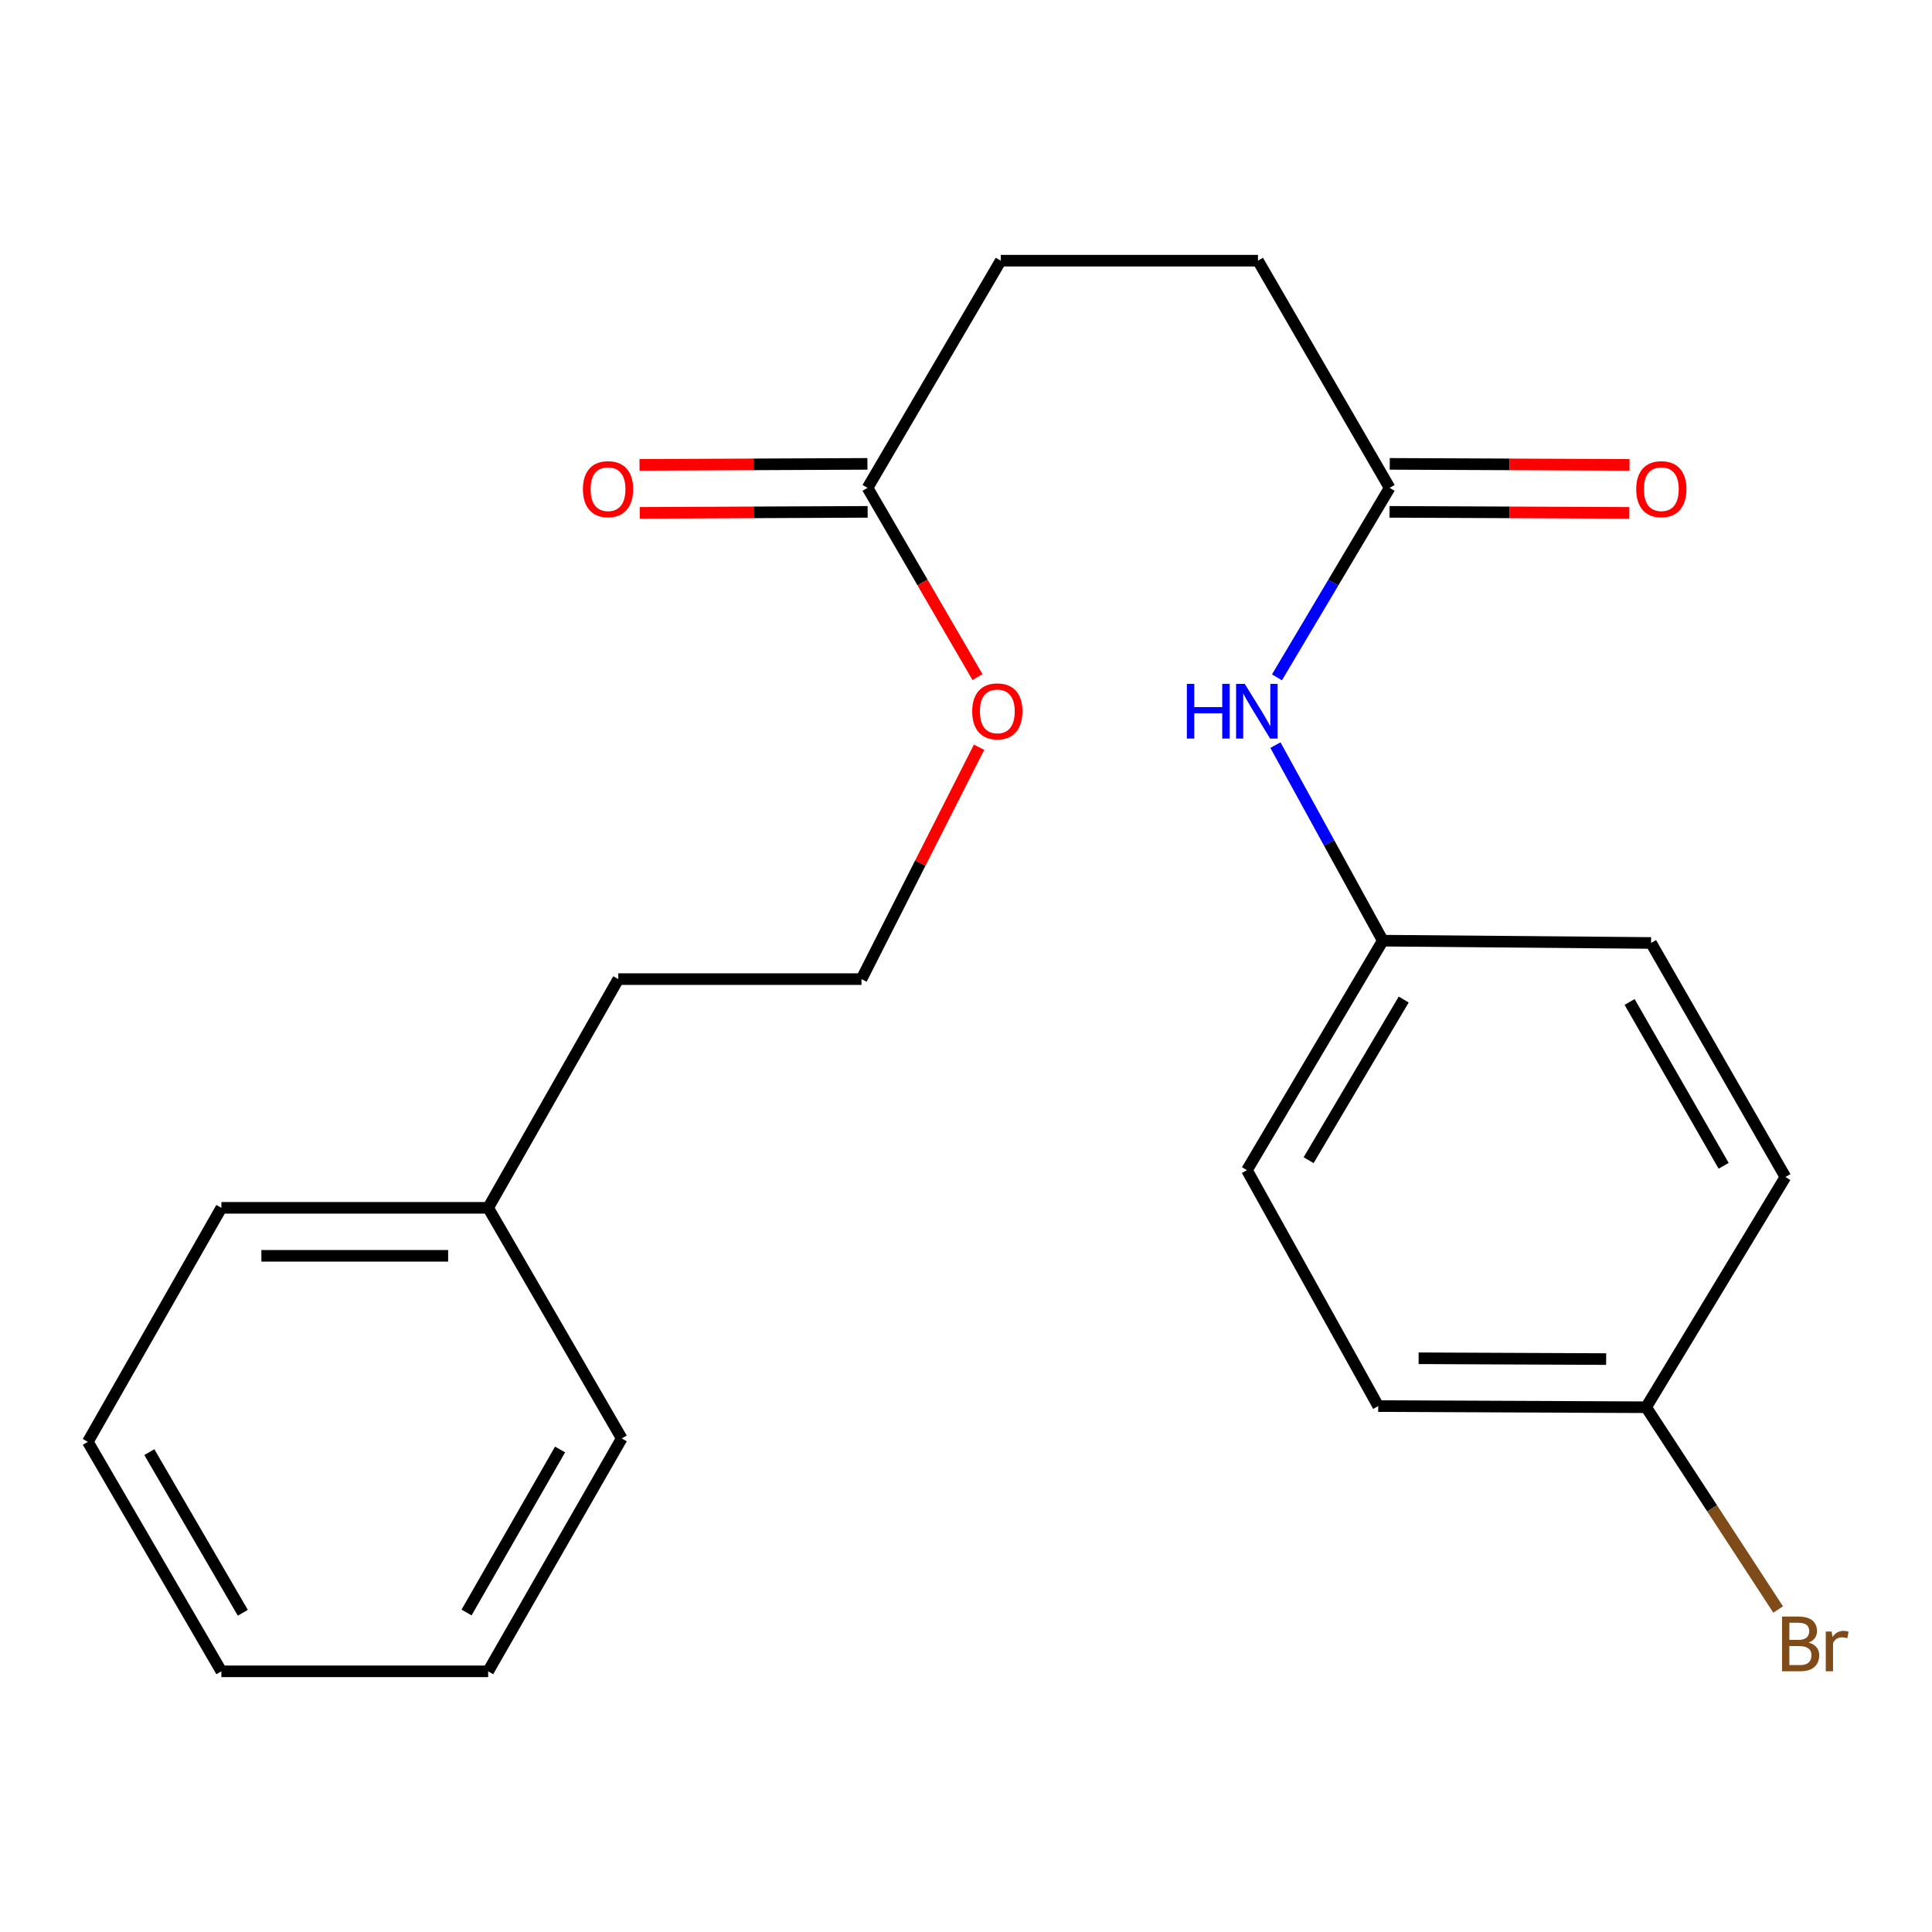 <?xml version='1.0' encoding='iso-8859-1'?>
<svg version='1.1' baseProfile='full'
              xmlns='http://www.w3.org/2000/svg'
                      xmlns:rdkit='http://www.rdkit.org/xml'
                      xmlns:xlink='http://www.w3.org/1999/xlink'
                  xml:space='preserve'
width='1000px' height='1000px' viewBox='0 0 1000 1000'>
<!-- END OF HEADER -->
<rect style='opacity:1.0;fill:#FFFFFF;stroke:none' width='1000' height='1000' x='0' y='0'> </rect>
<path class='bond-1' d='M 719.275,252.517 L 690.115,301.558' style='fill:none;fill-rule:evenodd;stroke:#000000;stroke-width:6px;stroke-linecap:butt;stroke-linejoin:miter;stroke-opacity:1' />
<path class='bond-1' d='M 690.115,301.558 L 660.954,350.6' style='fill:none;fill-rule:evenodd;stroke:#0000FF;stroke-width:6px;stroke-linecap:butt;stroke-linejoin:miter;stroke-opacity:1' />
<path class='bond-2' d='M 719.223,264.937 L 781.278,265.199' style='fill:none;fill-rule:evenodd;stroke:#000000;stroke-width:6px;stroke-linecap:butt;stroke-linejoin:miter;stroke-opacity:1' />
<path class='bond-2' d='M 781.278,265.199 L 843.334,265.461' style='fill:none;fill-rule:evenodd;stroke:#FF0000;stroke-width:6px;stroke-linecap:butt;stroke-linejoin:miter;stroke-opacity:1' />
<path class='bond-2' d='M 719.328,240.096 L 781.383,240.358' style='fill:none;fill-rule:evenodd;stroke:#000000;stroke-width:6px;stroke-linecap:butt;stroke-linejoin:miter;stroke-opacity:1' />
<path class='bond-2' d='M 781.383,240.358 L 843.439,240.62' style='fill:none;fill-rule:evenodd;stroke:#FF0000;stroke-width:6px;stroke-linecap:butt;stroke-linejoin:miter;stroke-opacity:1' />
<path class='bond-5' d='M 719.275,252.517 L 651.129,134.923' style='fill:none;fill-rule:evenodd;stroke:#000000;stroke-width:6px;stroke-linecap:butt;stroke-linejoin:miter;stroke-opacity:1' />
<path class='bond-0' d='M 449.035,252.517 L 517.982,134.923' style='fill:none;fill-rule:evenodd;stroke:#000000;stroke-width:6px;stroke-linecap:butt;stroke-linejoin:miter;stroke-opacity:1' />
<path class='bond-3' d='M 448.98,240.096 L 389.999,240.357' style='fill:none;fill-rule:evenodd;stroke:#000000;stroke-width:6px;stroke-linecap:butt;stroke-linejoin:miter;stroke-opacity:1' />
<path class='bond-3' d='M 389.999,240.357 L 331.018,240.617' style='fill:none;fill-rule:evenodd;stroke:#FF0000;stroke-width:6px;stroke-linecap:butt;stroke-linejoin:miter;stroke-opacity:1' />
<path class='bond-3' d='M 449.09,264.937 L 390.109,265.197' style='fill:none;fill-rule:evenodd;stroke:#000000;stroke-width:6px;stroke-linecap:butt;stroke-linejoin:miter;stroke-opacity:1' />
<path class='bond-3' d='M 390.109,265.197 L 331.128,265.458' style='fill:none;fill-rule:evenodd;stroke:#FF0000;stroke-width:6px;stroke-linecap:butt;stroke-linejoin:miter;stroke-opacity:1' />
<path class='bond-8' d='M 449.035,252.517 L 477.493,301.488' style='fill:none;fill-rule:evenodd;stroke:#000000;stroke-width:6px;stroke-linecap:butt;stroke-linejoin:miter;stroke-opacity:1' />
<path class='bond-8' d='M 477.493,301.488 L 505.951,350.46' style='fill:none;fill-rule:evenodd;stroke:#FF0000;stroke-width:6px;stroke-linecap:butt;stroke-linejoin:miter;stroke-opacity:1' />
<path class='bond-4' d='M 660.167,385.67 L 687.948,436.28' style='fill:none;fill-rule:evenodd;stroke:#0000FF;stroke-width:6px;stroke-linecap:butt;stroke-linejoin:miter;stroke-opacity:1' />
<path class='bond-4' d='M 687.948,436.28 L 715.729,486.89' style='fill:none;fill-rule:evenodd;stroke:#000000;stroke-width:6px;stroke-linecap:butt;stroke-linejoin:miter;stroke-opacity:1' />
<path class='bond-10' d='M 715.729,486.89 L 854.589,488.076' style='fill:none;fill-rule:evenodd;stroke:#000000;stroke-width:6px;stroke-linecap:butt;stroke-linejoin:miter;stroke-opacity:1' />
<path class='bond-11' d='M 715.729,486.89 L 645.415,605.67' style='fill:none;fill-rule:evenodd;stroke:#000000;stroke-width:6px;stroke-linecap:butt;stroke-linejoin:miter;stroke-opacity:1' />
<path class='bond-11' d='M 726.558,517.361 L 677.339,600.507' style='fill:none;fill-rule:evenodd;stroke:#000000;stroke-width:6px;stroke-linecap:butt;stroke-linejoin:miter;stroke-opacity:1' />
<path class='bond-6' d='M 651.129,134.923 L 517.982,134.923' style='fill:none;fill-rule:evenodd;stroke:#000000;stroke-width:6px;stroke-linecap:butt;stroke-linejoin:miter;stroke-opacity:1' />
<path class='bond-7' d='M 852.036,728.384 L 713.369,727.79' style='fill:none;fill-rule:evenodd;stroke:#000000;stroke-width:6px;stroke-linecap:butt;stroke-linejoin:miter;stroke-opacity:1' />
<path class='bond-7' d='M 831.342,703.454 L 734.275,703.039' style='fill:none;fill-rule:evenodd;stroke:#000000;stroke-width:6px;stroke-linecap:butt;stroke-linejoin:miter;stroke-opacity:1' />
<path class='bond-9' d='M 852.036,728.384 L 886.201,780.728' style='fill:none;fill-rule:evenodd;stroke:#000000;stroke-width:6px;stroke-linecap:butt;stroke-linejoin:miter;stroke-opacity:1' />
<path class='bond-9' d='M 886.201,780.728 L 920.366,833.073' style='fill:none;fill-rule:evenodd;stroke:#7F4C19;stroke-width:6px;stroke-linecap:butt;stroke-linejoin:miter;stroke-opacity:1' />
<path class='bond-22' d='M 852.036,728.384 L 924.129,609.217' style='fill:none;fill-rule:evenodd;stroke:#000000;stroke-width:6px;stroke-linecap:butt;stroke-linejoin:miter;stroke-opacity:1' />
<path class='bond-14' d='M 506.76,386.77 L 476.331,446.78' style='fill:none;fill-rule:evenodd;stroke:#FF0000;stroke-width:6px;stroke-linecap:butt;stroke-linejoin:miter;stroke-opacity:1' />
<path class='bond-14' d='M 476.331,446.78 L 445.902,506.79' style='fill:none;fill-rule:evenodd;stroke:#000000;stroke-width:6px;stroke-linecap:butt;stroke-linejoin:miter;stroke-opacity:1' />
<path class='bond-12' d='M 854.589,488.076 L 924.129,609.217' style='fill:none;fill-rule:evenodd;stroke:#000000;stroke-width:6px;stroke-linecap:butt;stroke-linejoin:miter;stroke-opacity:1' />
<path class='bond-12' d='M 843.476,518.614 L 892.155,603.413' style='fill:none;fill-rule:evenodd;stroke:#000000;stroke-width:6px;stroke-linecap:butt;stroke-linejoin:miter;stroke-opacity:1' />
<path class='bond-13' d='M 645.415,605.67 L 713.369,727.79' style='fill:none;fill-rule:evenodd;stroke:#000000;stroke-width:6px;stroke-linecap:butt;stroke-linejoin:miter;stroke-opacity:1' />
<path class='bond-16' d='M 445.902,506.79 L 320.028,506.79' style='fill:none;fill-rule:evenodd;stroke:#000000;stroke-width:6px;stroke-linecap:butt;stroke-linejoin:miter;stroke-opacity:1' />
<path class='bond-15' d='M 252.668,625.17 L 320.028,506.79' style='fill:none;fill-rule:evenodd;stroke:#000000;stroke-width:6px;stroke-linecap:butt;stroke-linejoin:miter;stroke-opacity:1' />
<path class='bond-17' d='M 252.668,625.17 L 114.581,625.17' style='fill:none;fill-rule:evenodd;stroke:#000000;stroke-width:6px;stroke-linecap:butt;stroke-linejoin:miter;stroke-opacity:1' />
<path class='bond-17' d='M 231.955,650.011 L 135.294,650.011' style='fill:none;fill-rule:evenodd;stroke:#000000;stroke-width:6px;stroke-linecap:butt;stroke-linejoin:miter;stroke-opacity:1' />
<path class='bond-18' d='M 252.668,625.17 L 321.809,744.53' style='fill:none;fill-rule:evenodd;stroke:#000000;stroke-width:6px;stroke-linecap:butt;stroke-linejoin:miter;stroke-opacity:1' />
<path class='bond-20' d='M 114.581,625.17 L 45.455,746.297' style='fill:none;fill-rule:evenodd;stroke:#000000;stroke-width:6px;stroke-linecap:butt;stroke-linejoin:miter;stroke-opacity:1' />
<path class='bond-19' d='M 321.809,744.53 L 252.668,865.077' style='fill:none;fill-rule:evenodd;stroke:#000000;stroke-width:6px;stroke-linecap:butt;stroke-linejoin:miter;stroke-opacity:1' />
<path class='bond-19' d='M 289.889,750.253 L 241.491,834.636' style='fill:none;fill-rule:evenodd;stroke:#000000;stroke-width:6px;stroke-linecap:butt;stroke-linejoin:miter;stroke-opacity:1' />
<path class='bond-21' d='M 252.668,865.077 L 114.581,865.077' style='fill:none;fill-rule:evenodd;stroke:#000000;stroke-width:6px;stroke-linecap:butt;stroke-linejoin:miter;stroke-opacity:1' />
<path class='bond-23' d='M 45.455,746.297 L 114.581,865.077' style='fill:none;fill-rule:evenodd;stroke:#000000;stroke-width:6px;stroke-linecap:butt;stroke-linejoin:miter;stroke-opacity:1' />
<path class='bond-23' d='M 77.293,751.619 L 125.682,834.765' style='fill:none;fill-rule:evenodd;stroke:#000000;stroke-width:6px;stroke-linecap:butt;stroke-linejoin:miter;stroke-opacity:1' />
<path  class='atom-2' d='M 614.315 353.963
L 618.155 353.963
L 618.155 366.003
L 632.635 366.003
L 632.635 353.963
L 636.475 353.963
L 636.475 382.283
L 632.635 382.283
L 632.635 369.203
L 618.155 369.203
L 618.155 382.283
L 614.315 382.283
L 614.315 353.963
' fill='#0000FF'/>
<path  class='atom-2' d='M 644.275 353.963
L 653.555 368.963
Q 654.475 370.443, 655.955 373.123
Q 657.435 375.803, 657.515 375.963
L 657.515 353.963
L 661.275 353.963
L 661.275 382.283
L 657.395 382.283
L 647.435 365.883
Q 646.275 363.963, 645.035 361.763
Q 643.835 359.563, 643.475 358.883
L 643.475 382.283
L 639.795 382.283
L 639.795 353.963
L 644.275 353.963
' fill='#0000FF'/>
<path  class='atom-3' d='M 846.902 253.19
Q 846.902 246.39, 850.262 242.59
Q 853.622 238.79, 859.902 238.79
Q 866.182 238.79, 869.542 242.59
Q 872.902 246.39, 872.902 253.19
Q 872.902 260.07, 869.502 263.99
Q 866.102 267.87, 859.902 267.87
Q 853.662 267.87, 850.262 263.99
Q 846.902 260.11, 846.902 253.19
M 859.902 264.67
Q 864.222 264.67, 866.542 261.79
Q 868.902 258.87, 868.902 253.19
Q 868.902 247.63, 866.542 244.83
Q 864.222 241.99, 859.902 241.99
Q 855.582 241.99, 853.222 244.79
Q 850.902 247.59, 850.902 253.19
Q 850.902 258.91, 853.222 261.79
Q 855.582 264.67, 859.902 264.67
' fill='#FF0000'/>
<path  class='atom-4' d='M 301.715 253.19
Q 301.715 246.39, 305.075 242.59
Q 308.435 238.79, 314.715 238.79
Q 320.995 238.79, 324.355 242.59
Q 327.715 246.39, 327.715 253.19
Q 327.715 260.07, 324.315 263.99
Q 320.915 267.87, 314.715 267.87
Q 308.475 267.87, 305.075 263.99
Q 301.715 260.11, 301.715 253.19
M 314.715 264.67
Q 319.035 264.67, 321.355 261.79
Q 323.715 258.87, 323.715 253.19
Q 323.715 247.63, 321.355 244.83
Q 319.035 241.99, 314.715 241.99
Q 310.395 241.99, 308.035 244.79
Q 305.715 247.59, 305.715 253.19
Q 305.715 258.91, 308.035 261.79
Q 310.395 264.67, 314.715 264.67
' fill='#FF0000'/>
<path  class='atom-9' d='M 503.215 368.203
Q 503.215 361.403, 506.575 357.603
Q 509.935 353.803, 516.215 353.803
Q 522.495 353.803, 525.855 357.603
Q 529.215 361.403, 529.215 368.203
Q 529.215 375.083, 525.815 379.003
Q 522.415 382.883, 516.215 382.883
Q 509.975 382.883, 506.575 379.003
Q 503.215 375.123, 503.215 368.203
M 516.215 379.683
Q 520.535 379.683, 522.855 376.803
Q 525.215 373.883, 525.215 368.203
Q 525.215 362.643, 522.855 359.843
Q 520.535 357.003, 516.215 357.003
Q 511.895 357.003, 509.535 359.803
Q 507.215 362.603, 507.215 368.203
Q 507.215 373.923, 509.535 376.803
Q 511.895 379.683, 516.215 379.683
' fill='#FF0000'/>
<path  class='atom-10' d='M 936.135 850.17
Q 938.855 850.93, 940.215 852.61
Q 941.615 854.25, 941.615 856.69
Q 941.615 860.61, 939.095 862.85
Q 936.615 865.05, 931.895 865.05
L 922.375 865.05
L 922.375 836.73
L 930.735 836.73
Q 935.575 836.73, 938.015 838.69
Q 940.455 840.65, 940.455 844.25
Q 940.455 848.53, 936.135 850.17
M 926.175 839.93
L 926.175 848.81
L 930.735 848.81
Q 933.535 848.81, 934.975 847.69
Q 936.455 846.53, 936.455 844.25
Q 936.455 839.93, 930.735 839.93
L 926.175 839.93
M 931.895 861.85
Q 934.655 861.85, 936.135 860.53
Q 937.615 859.21, 937.615 856.69
Q 937.615 854.37, 935.975 853.21
Q 934.375 852.01, 931.295 852.01
L 926.175 852.01
L 926.175 861.85
L 931.895 861.85
' fill='#7F4C19'/>
<path  class='atom-10' d='M 948.055 844.49
L 948.495 847.33
Q 950.655 844.13, 954.175 844.13
Q 955.295 844.13, 956.815 844.53
L 956.215 847.89
Q 954.495 847.49, 953.535 847.49
Q 951.855 847.49, 950.735 848.17
Q 949.655 848.81, 948.775 850.37
L 948.775 865.05
L 945.015 865.05
L 945.015 844.49
L 948.055 844.49
' fill='#7F4C19'/>
</svg>
